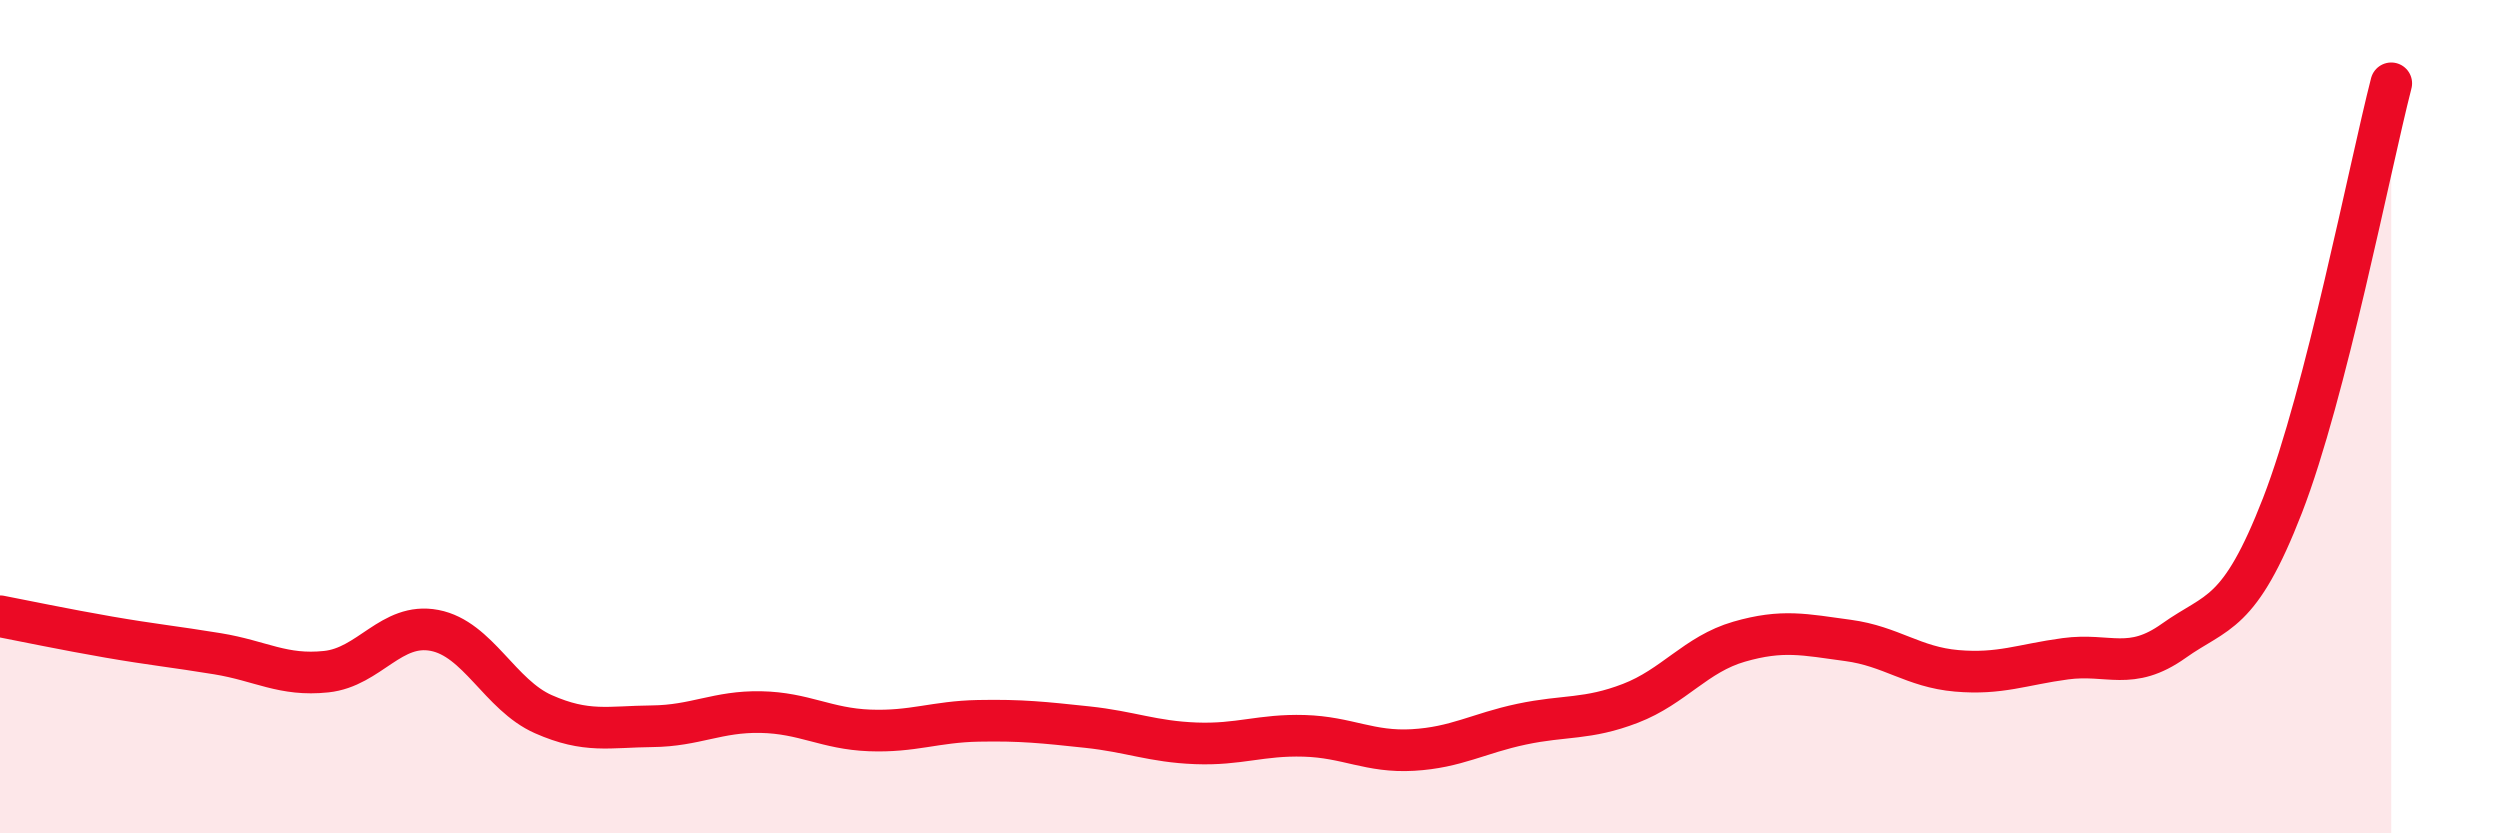 
    <svg width="60" height="20" viewBox="0 0 60 20" xmlns="http://www.w3.org/2000/svg">
      <path
        d="M 0,14.79 C 0.52,14.89 1.57,15.11 2.61,15.29 C 3.65,15.47 4.18,15.52 5.22,15.69 C 6.26,15.86 6.79,16.23 7.83,16.12 C 8.87,16.01 9.39,14.93 10.43,15.13 C 11.47,15.33 12,16.68 13.04,17.14 C 14.08,17.6 14.61,17.44 15.65,17.43 C 16.69,17.42 17.22,17.07 18.26,17.09 C 19.3,17.11 19.83,17.49 20.87,17.53 C 21.91,17.57 22.44,17.32 23.48,17.3 C 24.52,17.28 25.05,17.34 26.09,17.45 C 27.13,17.56 27.66,17.8 28.7,17.84 C 29.74,17.88 30.26,17.63 31.3,17.66 C 32.34,17.69 32.87,18.06 33.91,18 C 34.95,17.94 35.48,17.6 36.52,17.38 C 37.56,17.16 38.09,17.28 39.13,16.88 C 40.17,16.48 40.7,15.7 41.74,15.4 C 42.78,15.1 43.31,15.23 44.35,15.37 C 45.39,15.51 45.92,16.01 46.96,16.1 C 48,16.19 48.53,15.95 49.57,15.81 C 50.61,15.67 51.13,16.12 52.17,15.38 C 53.21,14.64 53.74,14.81 54.78,12.13 C 55.82,9.45 56.87,4.03 57.39,2L57.39 20L0 20Z"
        fill="#EB0A25"
        opacity="0.1"
        stroke-linecap="round"
        stroke-linejoin="round"
      />
      <path
        d="M 0,14.79 C 0.52,14.89 1.57,15.11 2.61,15.29 C 3.65,15.47 4.18,15.52 5.22,15.69 C 6.26,15.86 6.79,16.23 7.83,16.12 C 8.87,16.01 9.39,14.93 10.43,15.13 C 11.47,15.33 12,16.68 13.04,17.14 C 14.08,17.6 14.61,17.44 15.65,17.43 C 16.69,17.42 17.22,17.07 18.26,17.09 C 19.3,17.11 19.83,17.49 20.87,17.53 C 21.91,17.57 22.44,17.32 23.48,17.3 C 24.52,17.28 25.05,17.34 26.09,17.45 C 27.13,17.56 27.66,17.8 28.7,17.84 C 29.74,17.88 30.26,17.63 31.3,17.66 C 32.34,17.69 32.87,18.06 33.91,18 C 34.95,17.94 35.48,17.6 36.52,17.38 C 37.56,17.16 38.09,17.28 39.13,16.88 C 40.17,16.48 40.7,15.7 41.74,15.4 C 42.78,15.1 43.31,15.23 44.35,15.37 C 45.39,15.51 45.92,16.01 46.96,16.1 C 48,16.19 48.53,15.95 49.57,15.81 C 50.61,15.67 51.13,16.12 52.17,15.38 C 53.21,14.64 53.74,14.81 54.78,12.13 C 55.82,9.45 56.87,4.03 57.39,2"
        stroke="#EB0A25"
        stroke-width="1"
        fill="none"
        stroke-linecap="round"
        stroke-linejoin="round"
      />
    </svg>
  